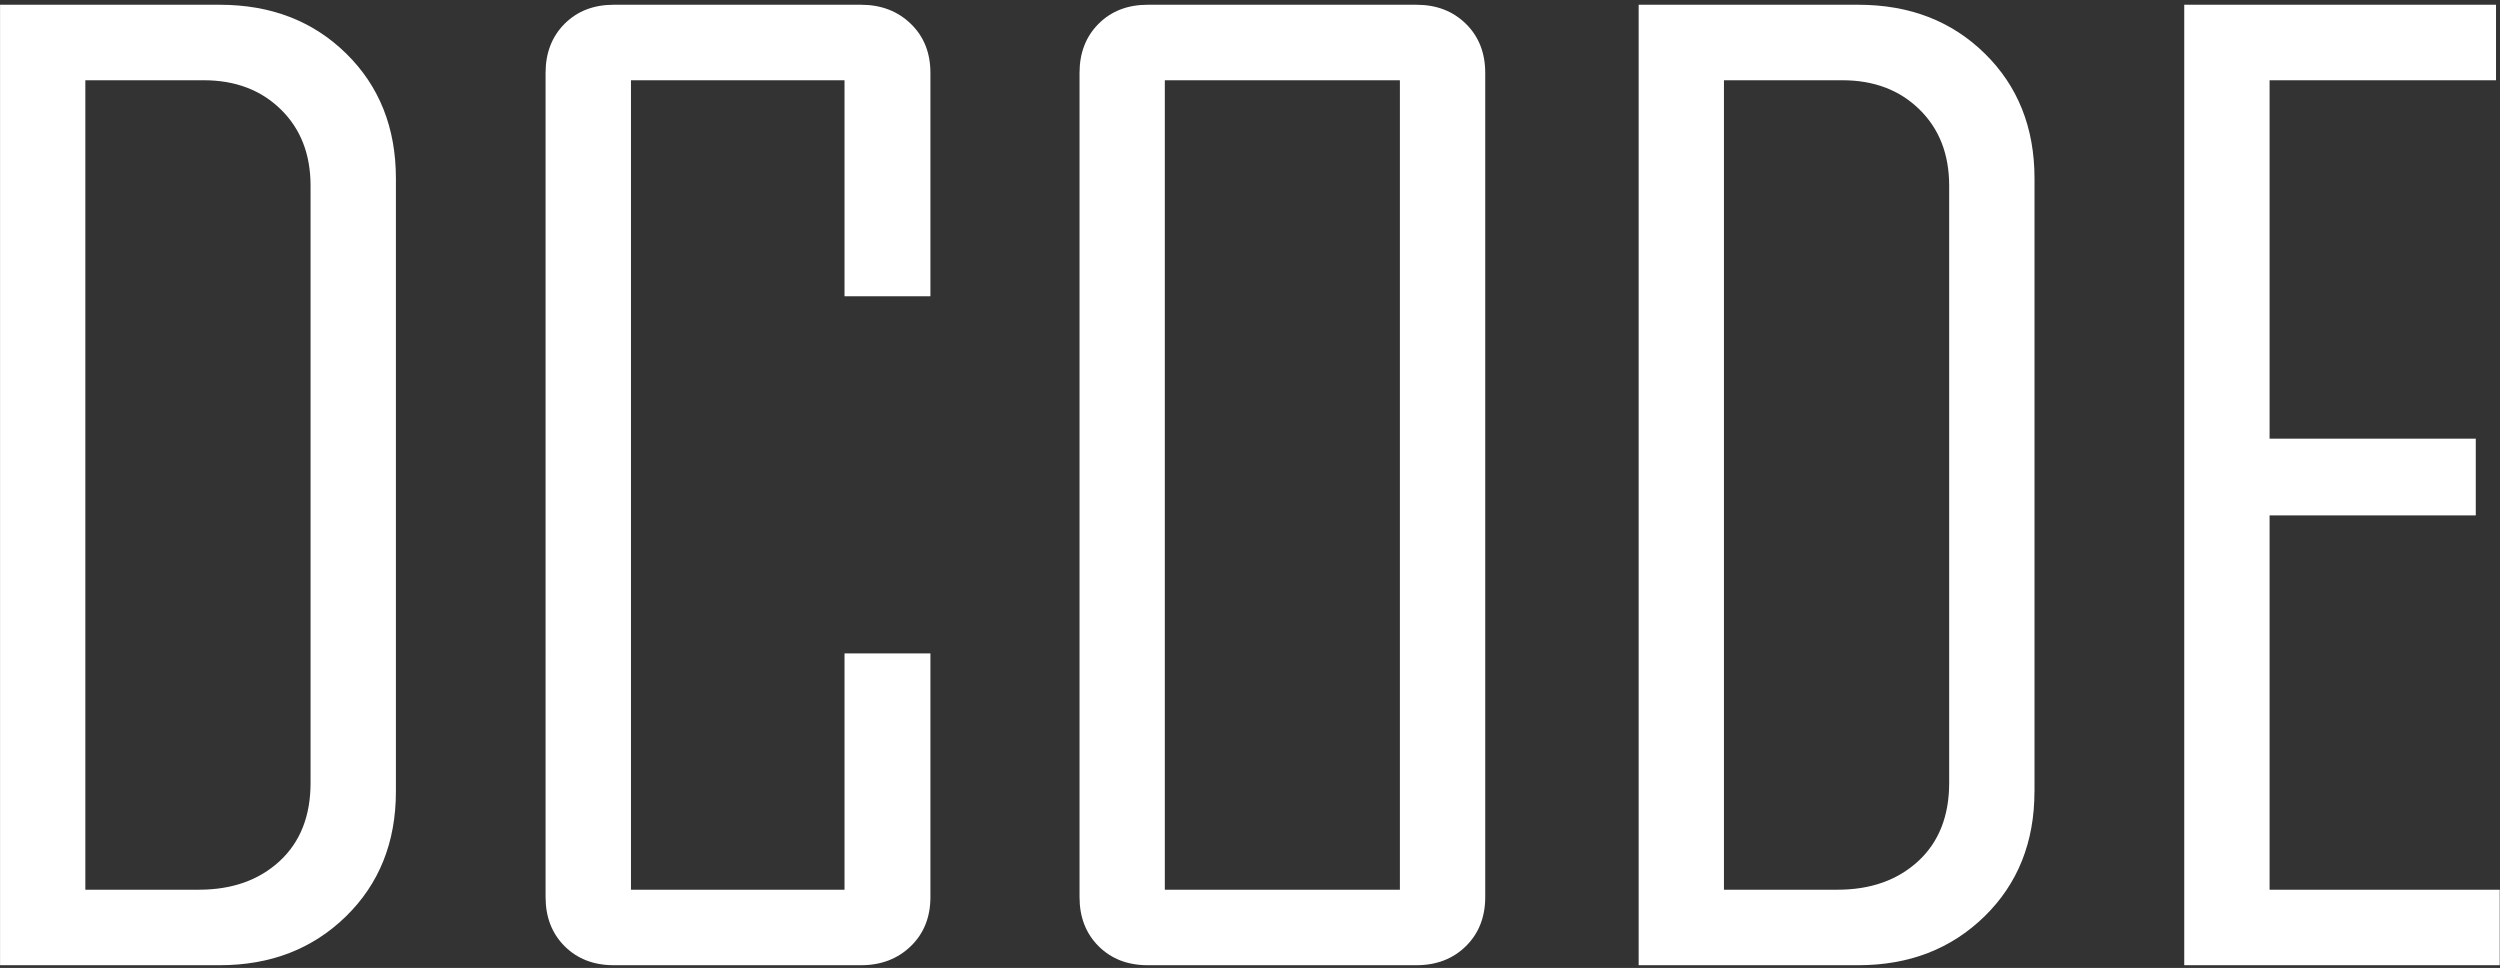 <?xml version="1.0" encoding="utf-8"?>
<!-- Generator: Adobe Illustrator 25.2.1, SVG Export Plug-In . SVG Version: 6.00 Build 0)  -->
<svg version="1.1" id="Layer_1" xmlns="http://www.w3.org/2000/svg" xmlns:xlink="http://www.w3.org/1999/xlink" x="0px" y="0px"
	 viewBox="0 0 452 175" enable-background="new 0 0 452 175" xml:space="preserve">
<rect x="0" y="0" width="452" height="175" fill="#333333" stroke="none"/>
<g>
	<path fill="#FFFFFF" d="M71.58,143.11c0,9.17-3.02,16.7-9.04,22.58c-6.03,5.88-13.63,8.82-22.8,8.82H0.01V0.86h39.72
		c9.25,0,16.87,2.94,22.86,8.82c5.99,5.88,8.99,13.41,8.99,22.58V143.11z M56.15,141.55V33.59c0-5.7-1.79-10.3-5.38-13.81
		c-3.59-3.51-8.23-5.27-13.93-5.27H15.43v146.35h20.53c5.99,0,10.85-1.72,14.59-5.16C54.28,152.26,56.15,147.54,56.15,141.55z"/>
	<path fill="#FFFFFF" d="M168.22,162.19c0,3.62-1.18,6.58-3.55,8.88c-2.37,2.29-5.36,3.44-8.99,3.44h-44.72
		c-3.62,0-6.58-1.15-8.88-3.44c-2.29-2.29-3.44-5.25-3.44-8.88V13.18c0-3.62,1.15-6.58,3.44-8.88c2.29-2.29,5.25-3.44,8.88-3.44
		h44.72c3.62,0,6.62,1.15,8.99,3.44c2.37,2.29,3.55,5.25,3.55,8.88v40.39h-15.53V14.51h-38.61v146.35h38.61v-42.72h15.53V162.19z"/>
	<path fill="#FFFFFF" d="M268.53,162.19c0,3.62-1.17,6.58-3.5,8.88c-2.33,2.29-5.31,3.44-8.93,3.44h-48.6
		c-3.62,0-6.58-1.15-8.88-3.44c-2.29-2.29-3.44-5.25-3.44-8.88V13.18c0-3.62,1.15-6.58,3.44-8.88c2.29-2.29,5.25-3.44,8.88-3.44
		h48.6c3.62,0,6.6,1.15,8.93,3.44c2.33,2.29,3.5,5.25,3.5,8.88V162.19z M253.1,160.86V14.51h-42.5v146.35H253.1z"/>
	<path fill="#FFFFFF" d="M367.83,143.11c0,9.17-3.02,16.7-9.04,22.58c-6.03,5.88-13.63,8.82-22.8,8.82h-39.72V0.86h39.72
		c9.25,0,16.87,2.94,22.86,8.82c5.99,5.88,8.99,13.41,8.99,22.58V143.11z M352.41,141.55V33.59c0-5.7-1.79-10.3-5.38-13.81
		c-3.59-3.51-8.23-5.27-13.93-5.27h-21.41v146.35h20.53c5.99,0,10.85-1.72,14.59-5.16C350.54,152.26,352.41,147.54,352.41,141.55z"
		/>
	<path fill="#FFFFFF" d="M451.94,174.51h-57.03V0.86h56.37v13.65h-40.94v64.8h37.28v13.87h-37.28v67.68h41.61V174.51z"/>
</g>
<g>
</g>
<g>
</g>
<g>
</g>
<g>
</g>
<g>
</g>
<g>
</g>
<g>
</g>
<g>
</g>
<g>
</g>
<g>
</g>
<g>
</g>
<g>
</g>
<g>
</g>
<g>
</g>
<g>
</g>
</svg>
